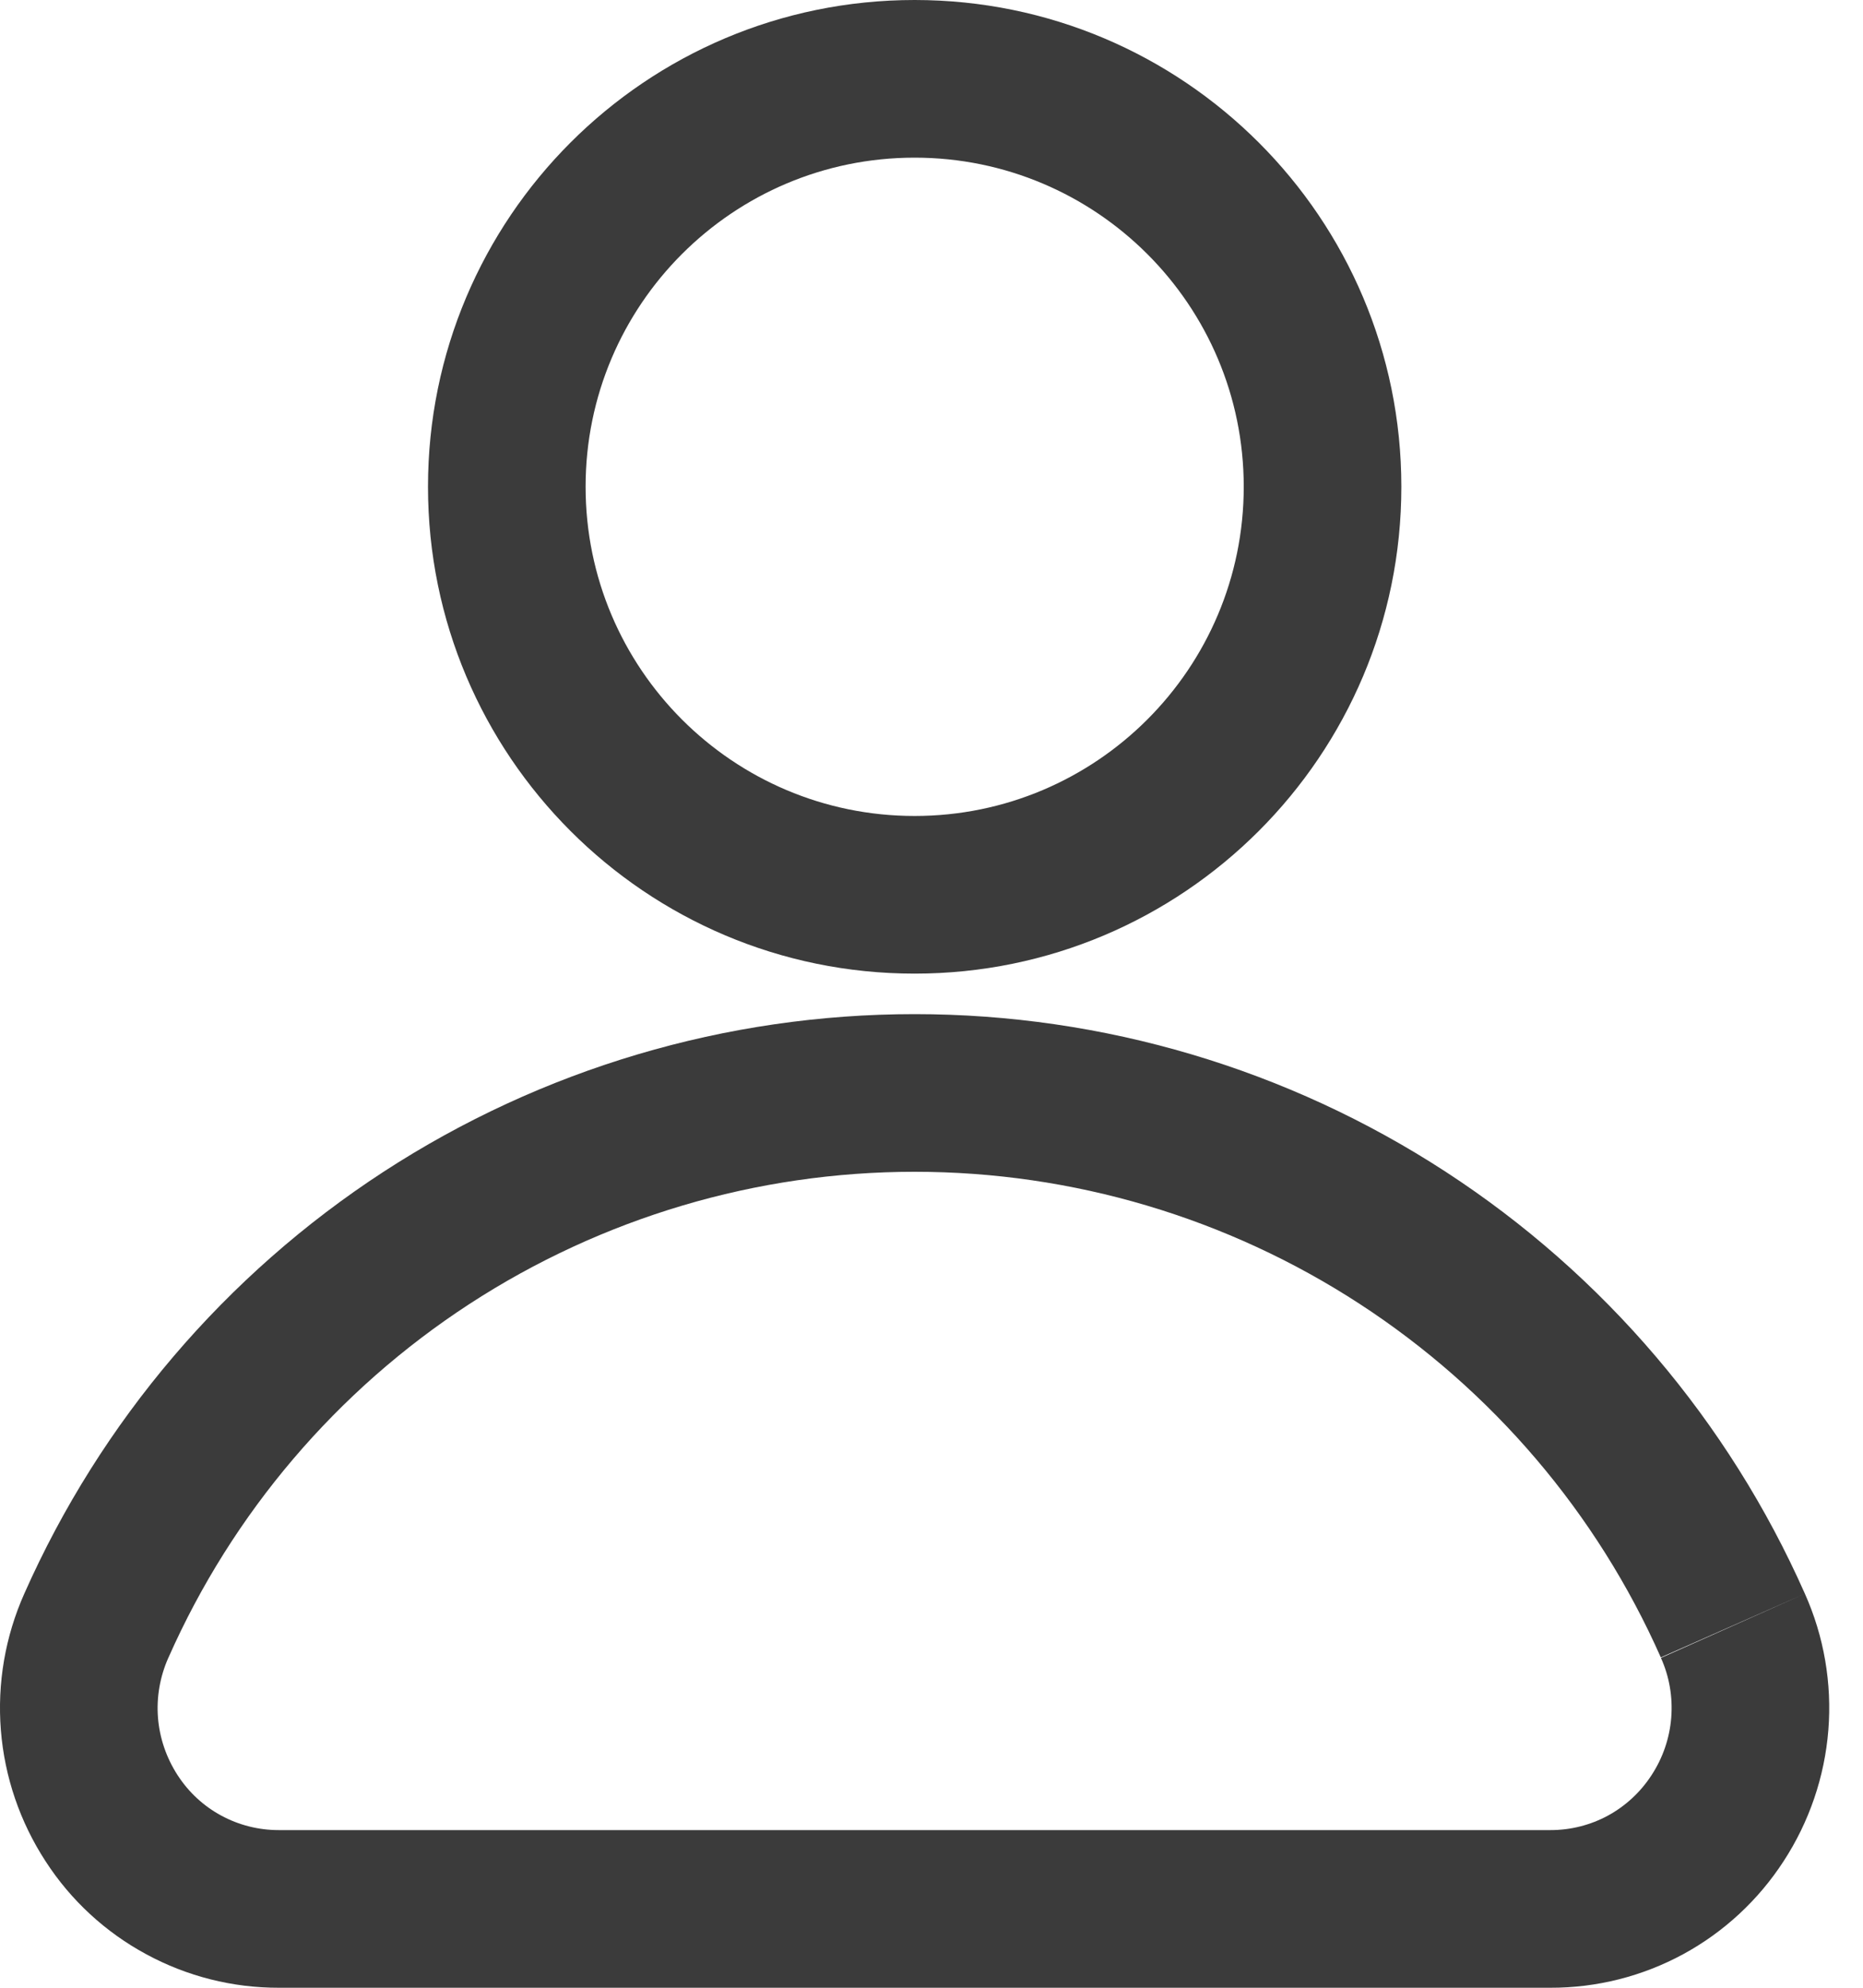 <svg width="15" height="16" viewBox="0 0 15 16" fill="none" xmlns="http://www.w3.org/2000/svg">
<path fill-rule="evenodd" clip-rule="evenodd" d="M7.364 7.837C9.528 7.837 11.283 6.082 11.283 3.918C11.283 1.754 9.528 0 7.364 0C5.2 0 3.446 1.754 3.446 3.918C3.446 6.082 5.2 7.837 7.364 7.837ZM10.014 3.918C10.014 5.381 8.827 6.568 7.364 6.568C5.901 6.568 4.715 5.381 4.715 3.918C4.715 2.455 5.901 1.269 7.364 1.269C8.827 1.269 10.014 2.455 10.014 3.918Z" fill="#3B3B3B"/>
<path fill-rule="evenodd" clip-rule="evenodd" d="M11.64 9.432C12.913 10.26 13.917 11.44 14.532 12.828C14.686 13.172 14.751 13.55 14.721 13.926C14.691 14.302 14.567 14.665 14.361 14.981C14.158 15.294 13.88 15.552 13.552 15.73C13.224 15.908 12.856 16.001 12.483 16H2.246C1.872 16.001 1.505 15.908 1.177 15.73C0.849 15.553 0.57 15.296 0.367 14.982C0.161 14.666 0.037 14.303 0.007 13.927C-0.023 13.55 0.042 13.172 0.196 12.827C0.811 11.44 1.816 10.26 3.088 9.432C4.361 8.604 5.846 8.163 7.364 8.163C8.882 8.163 10.368 8.604 11.64 9.432ZM1.272 13.826C1.259 13.662 1.288 13.496 1.355 13.345L1.357 13.341C1.872 12.178 2.714 11.19 3.78 10.496C4.847 9.802 6.092 9.432 7.364 9.432C8.637 9.432 9.882 9.802 10.948 10.496C12.014 11.19 12.857 12.178 13.372 13.341L14.532 12.828L13.373 13.345C13.441 13.495 13.469 13.661 13.456 13.826C13.443 13.99 13.389 14.149 13.298 14.288L13.296 14.291C13.208 14.426 13.088 14.537 12.947 14.614C12.805 14.691 12.646 14.731 12.485 14.731L2.246 14.731L2.243 14.731C2.082 14.731 1.923 14.691 1.781 14.614C1.64 14.538 1.52 14.427 1.432 14.292L1.43 14.289C1.34 14.15 1.285 13.991 1.272 13.826Z" fill="#3B3B3B"/>
</svg>
